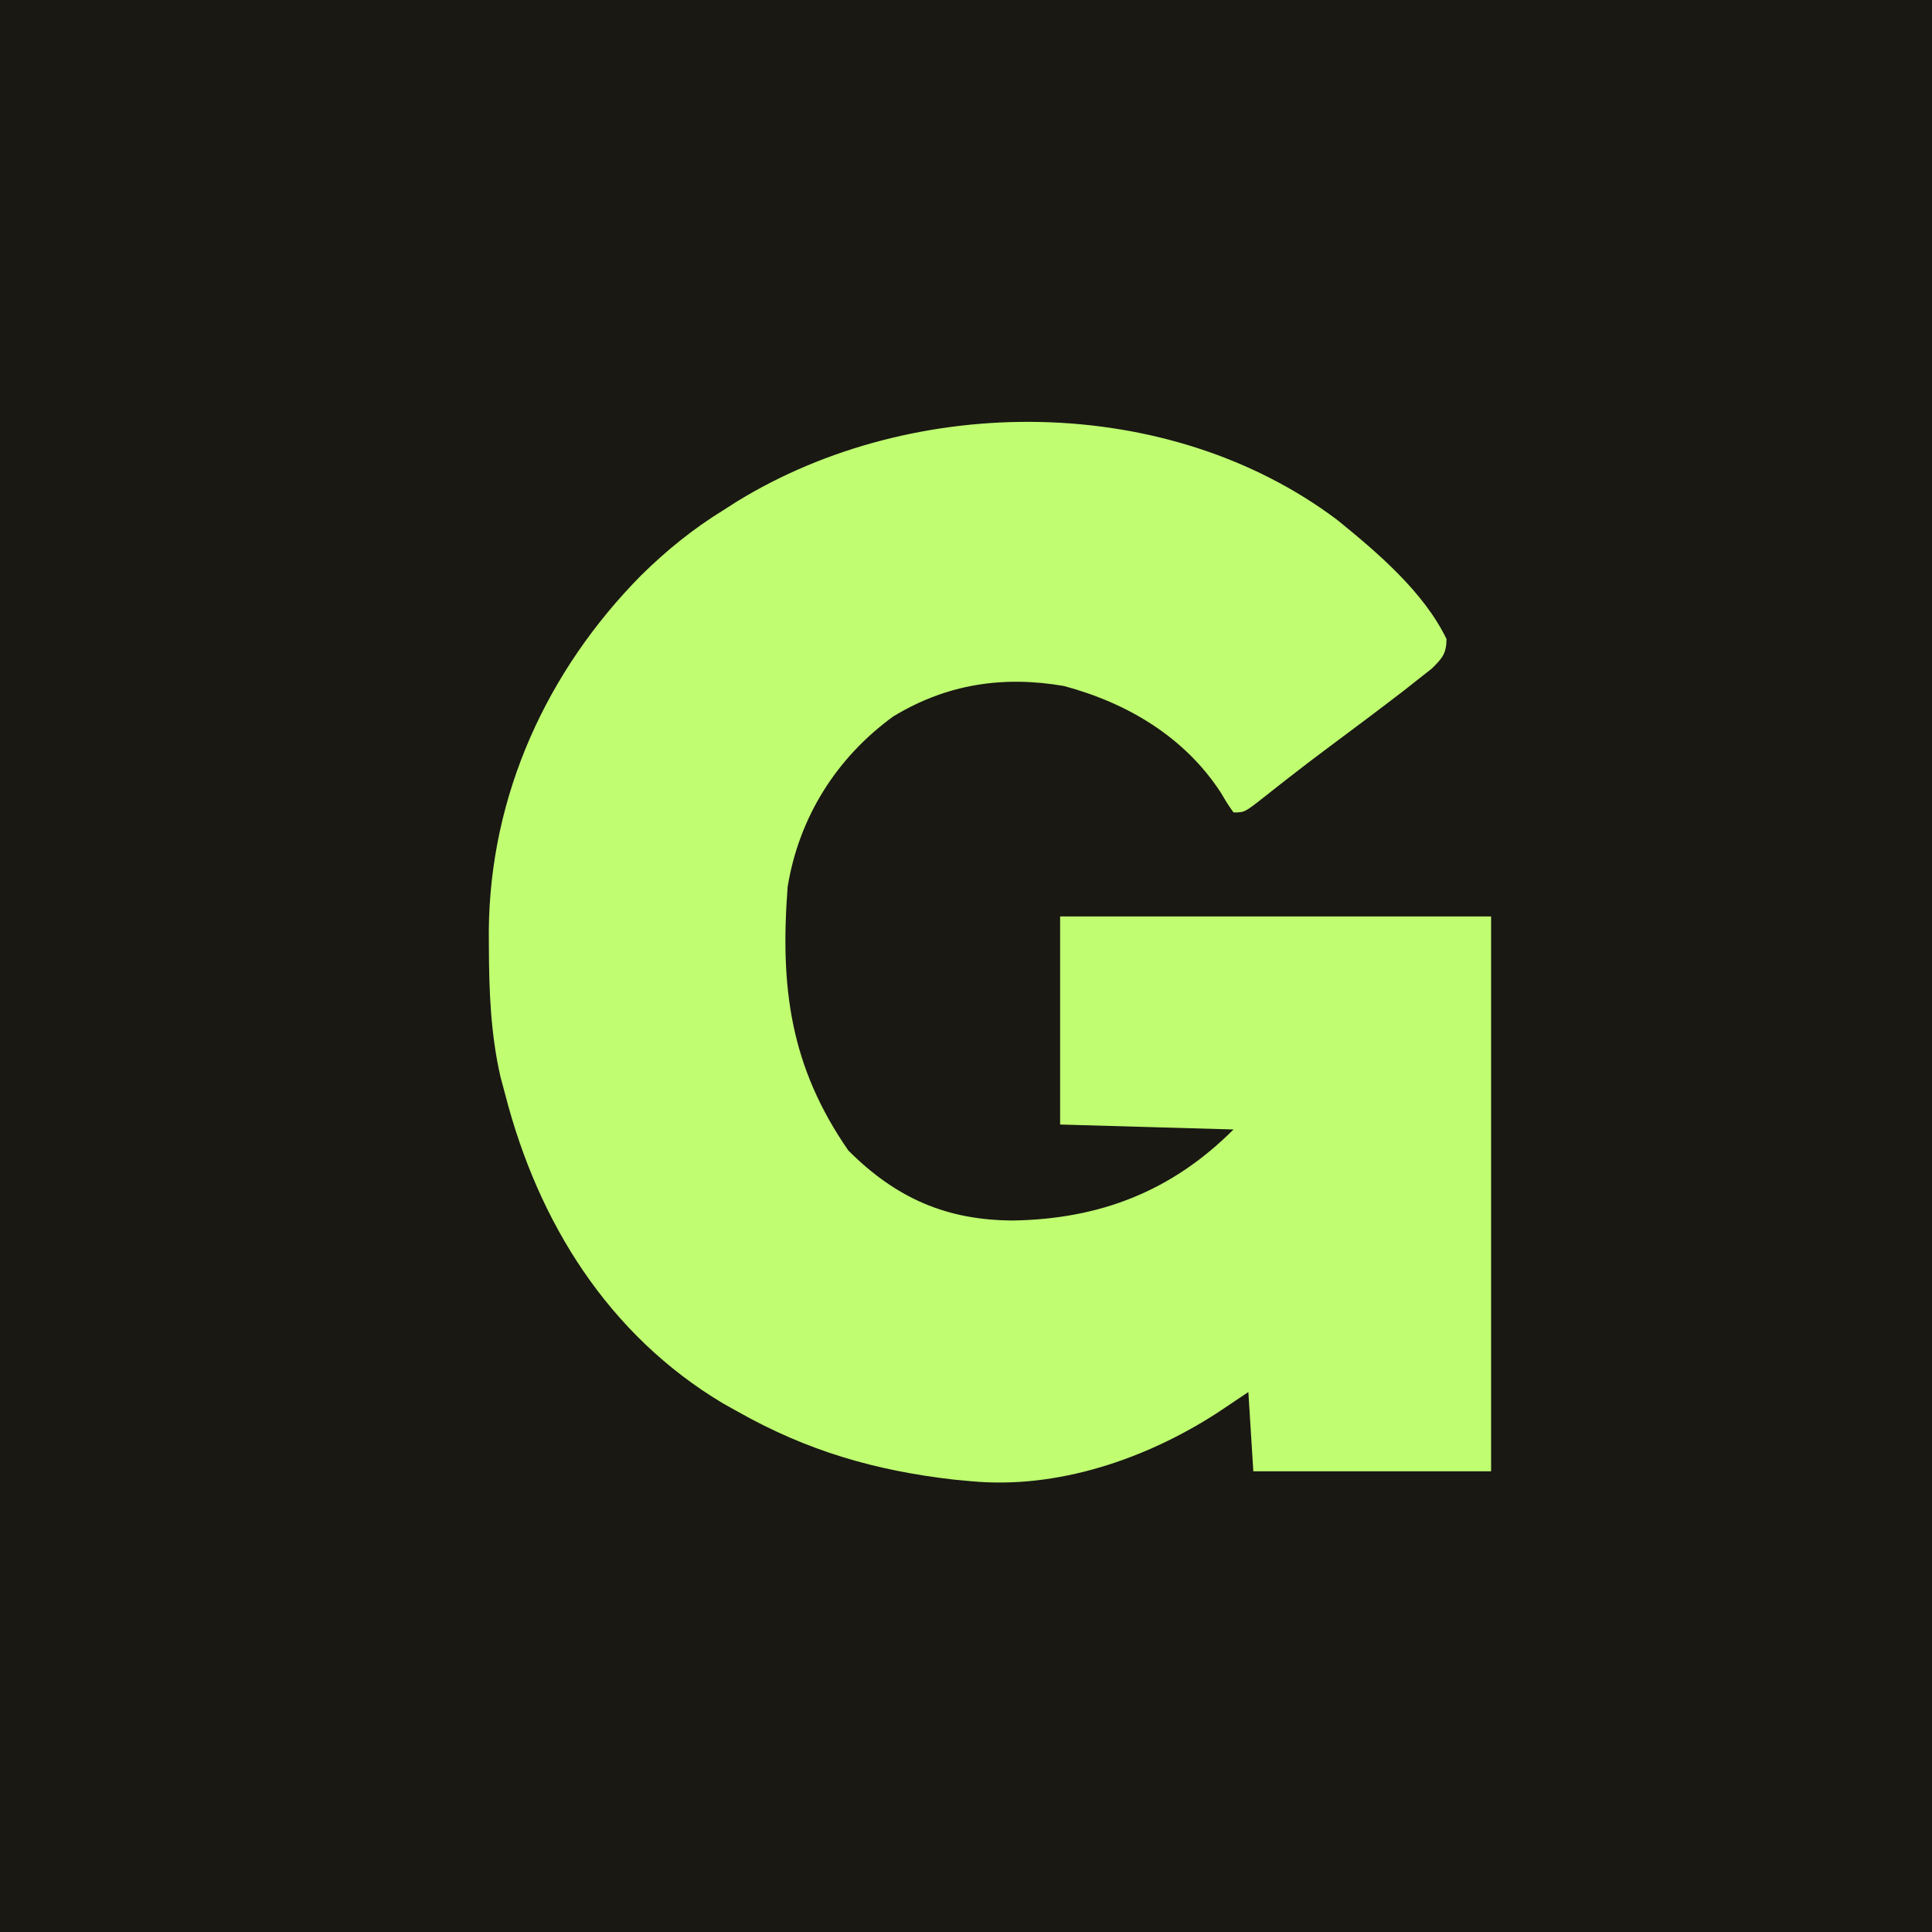 <?xml version="1.0" encoding="UTF-8"?><svg xmlns="http://www.w3.org/2000/svg" version="1.2" width="390" height="390" baseProfile="tiny-ps"><rect width="100%" height="100%" fill="#808080" stroke="none"/><title>Company Name</title><path d="M0 0 C128.7 0 257.4 0 390 0 C390 128.7 390 257.4 390 390 C261.3 390 132.6 390 0 390 C0 261.3 0 132.6 0 0 Z " fill="#191813" transform="translate(0,0)"/><path d="M0 0 C8.055 6.539 17.423 14.514 22 24 C21.961 26.968 21.162 27.839 19.059 29.938 C17.761 30.958 17.761 30.958 16.438 32 C15.444 32.785 14.45 33.57 13.426 34.379 C8.332 38.296 3.189 42.148 -1.969 45.98 C-4.618 47.954 -7.241 49.954 -9.844 51.988 C-10.441 52.454 -11.038 52.92 -11.653 53.401 C-12.777 54.281 -13.898 55.166 -15.015 56.054 C-18.78 59 -18.78 59 -21 59 C-22.191 57.312 -22.191 57.312 -23.562 55 C-30.881 43.767 -42.396 36.917 -55.246 33.473 C-67.602 31.352 -78.971 33.11 -89.688 39.625 C-101.126 47.934 -108.72 59.972 -111 74 C-112.556 94.304 -110.5 110.278 -98.75 127.25 C-89.139 136.861 -78.929 141.344 -65.438 141.375 C-48.033 141.065 -33.551 135.551 -21 123 C-32.55 122.67 -44.1 122.34 -56 122 C-56 108.14 -56 94.28 -56 80 C-27.29 80 1.42 80 31 80 C31 116.96 31 153.92 31 192 C15.16 192 -0.68 192 -17 192 C-17.33 186.72 -17.66 181.44 -18 176 C-20.062 177.382 -22.125 178.764 -24.25 180.188 C-38.682 189.528 -56.58 195.654 -74 194 C-75.133 193.894 -76.266 193.789 -77.434 193.68 C-93.376 191.855 -107.003 187.891 -121 180 C-121.999 179.443 -122.998 178.886 -124.027 178.312 C-147.235 164.461 -161.364 141.7 -168 116 C-168.32 114.808 -168.639 113.615 -168.969 112.387 C-170.955 103.68 -171.275 95.171 -171.312 86.25 C-171.318 85.126 -171.324 84.001 -171.329 82.843 C-171.095 55.502 -159.628 30.397 -140.5 11.062 C-135.398 6.06 -130.099 1.753 -124 -2 C-123.09 -2.581 -122.18 -3.163 -121.242 -3.762 C-85.4 -25.793 -34.198 -25.796 0 0 Z " fill="#C0FD71" transform="translate(270,105)"/></svg>
